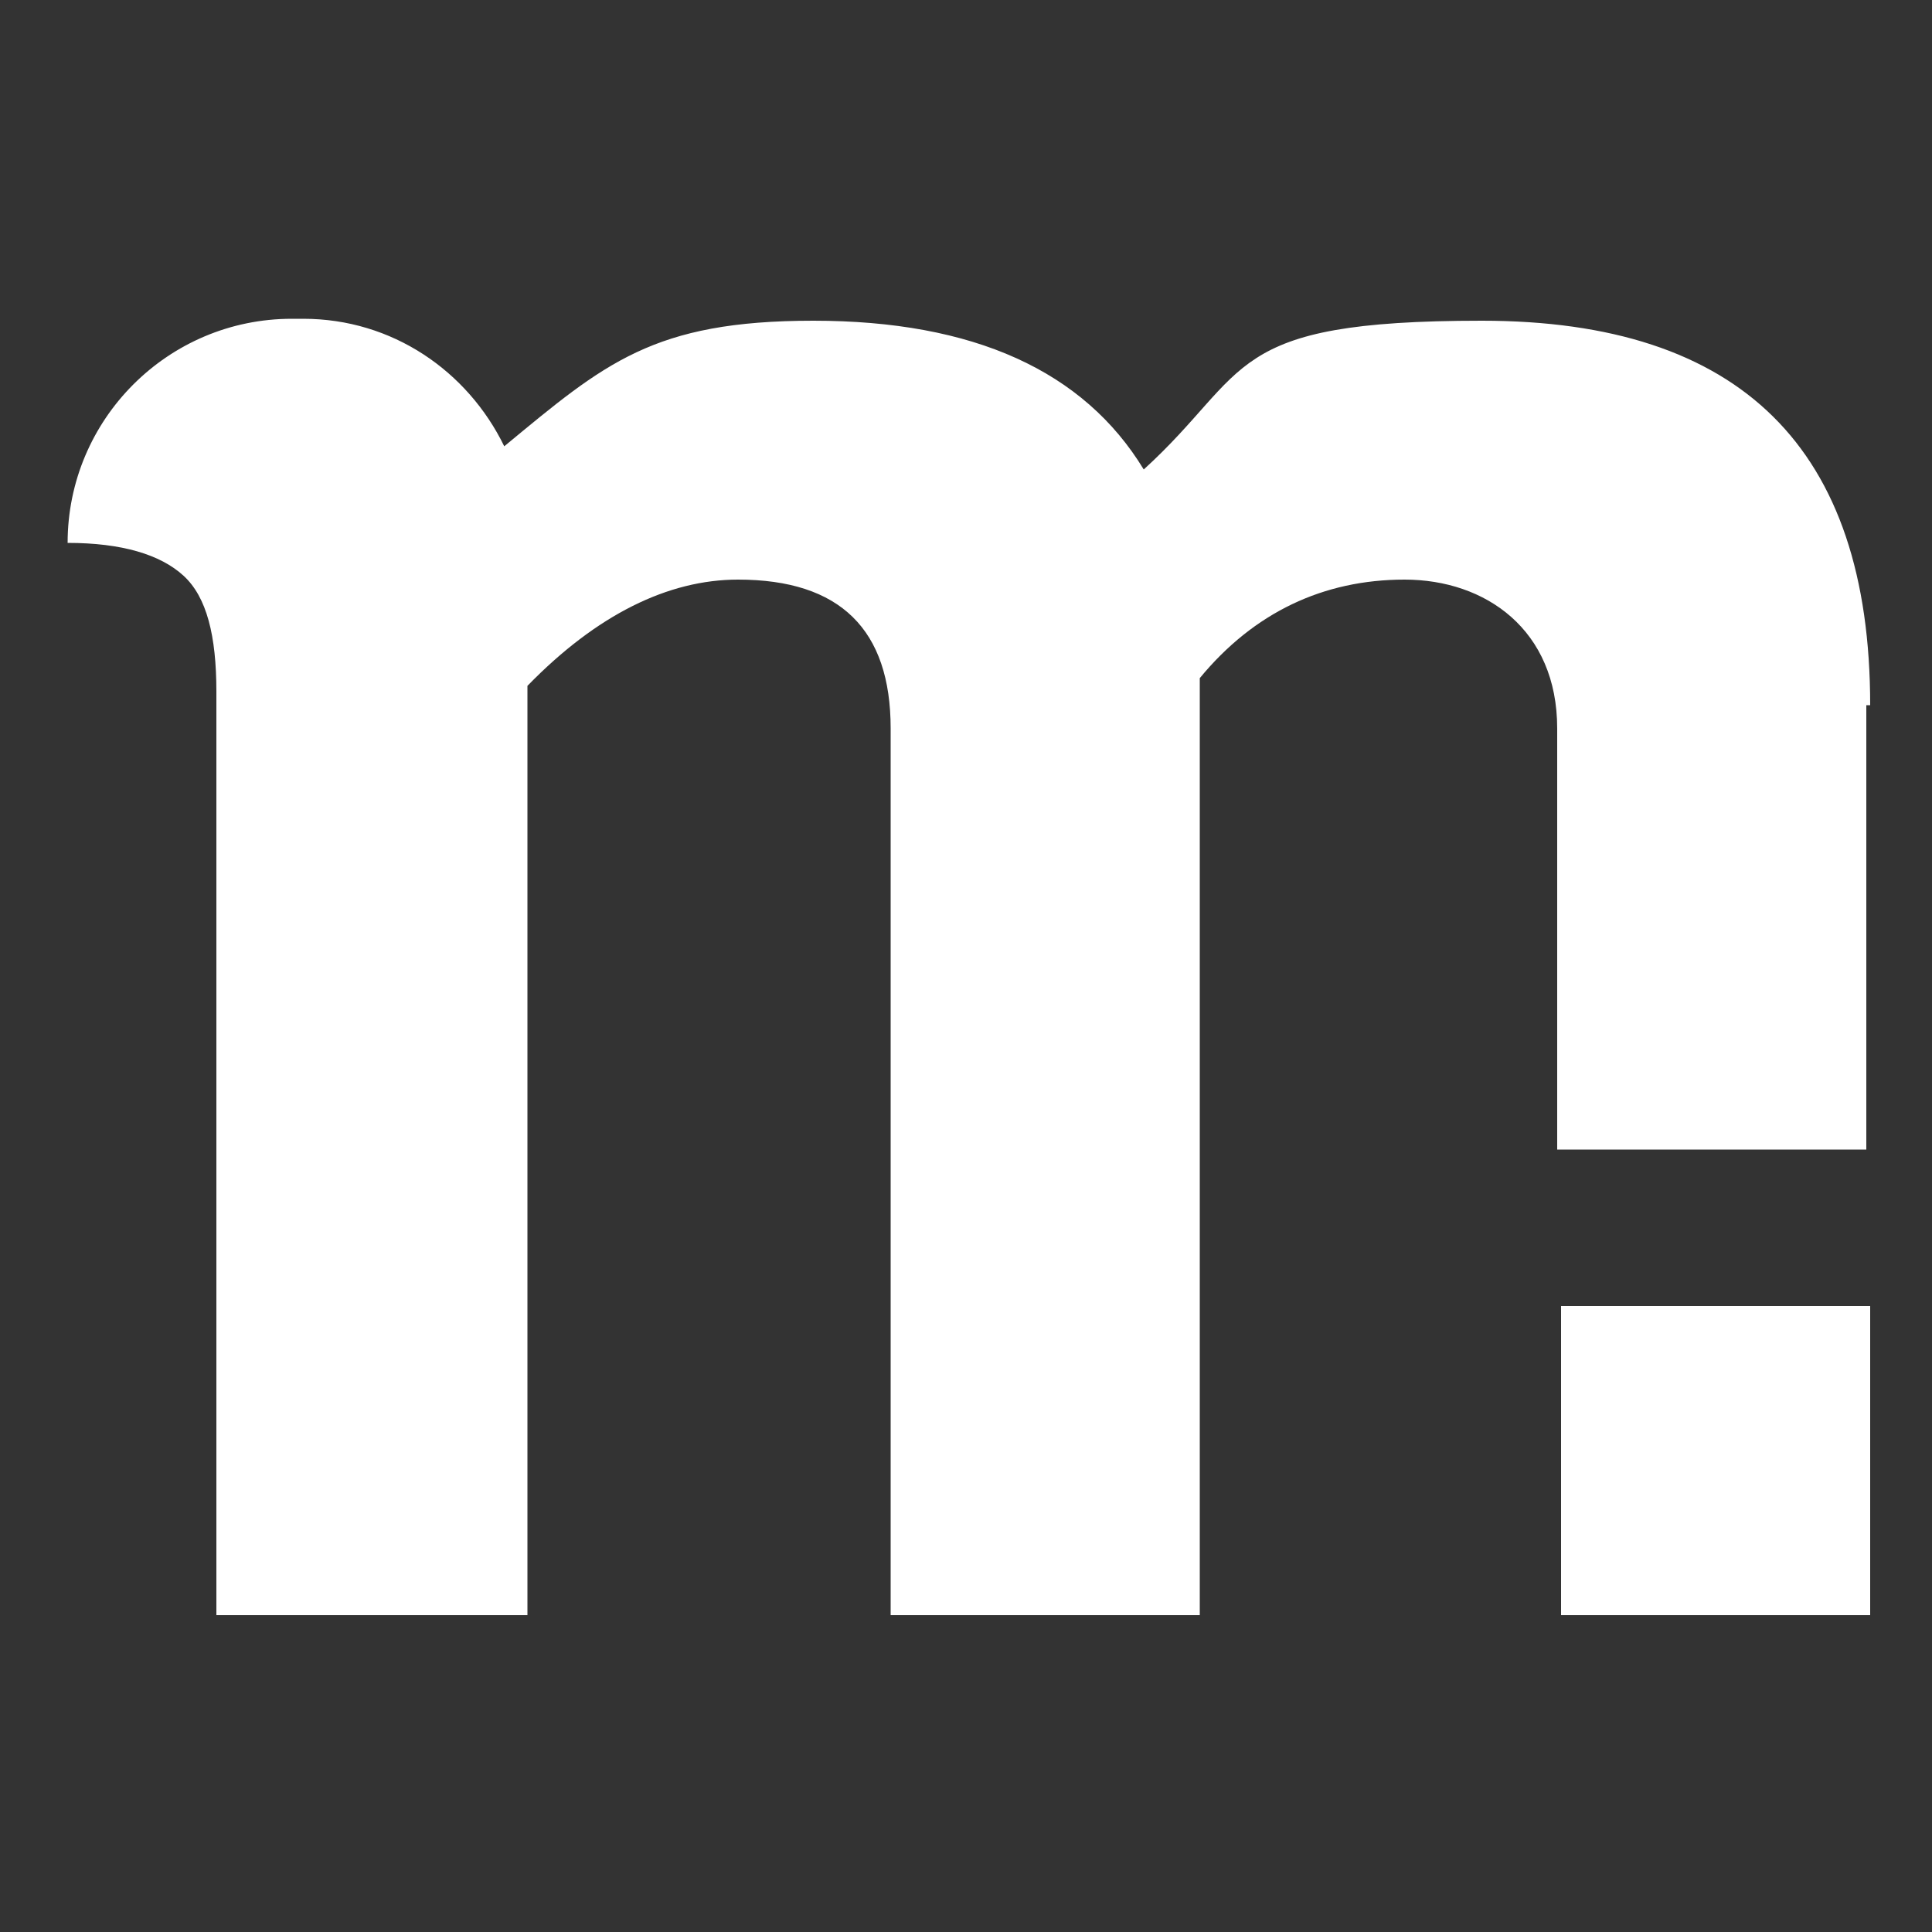 <svg xmlns="http://www.w3.org/2000/svg" id="Layer_1" viewBox="0 0 100 100"><rect x="0" y="0" width="100" height="100" fill="#333333" stroke="none"/><defs><style>      .st0 {        fill: #fff;      }    </style></defs><path class="st0" d="M96.8,36.5c0-13.3-6.7-19.9-20.1-19.9s-11.9,2.6-17.5,7.7c-3.1-5.1-8.8-7.7-17.1-7.7s-10.8,2.2-16,6.5c-1.9-3.9-5.8-6.6-10.4-6.6h-.6c-6.4,0-11.6,5.2-11.6,11.6h0c2.8,0,4.8.6,6,1.7,1.2,1.1,1.7,3.1,1.7,6v47.8h16.1v-48.1c3.6-3.7,7.3-5.5,10.9-5.5,5.3,0,7.9,2.6,7.9,7.7v45.9s16,0,16,0v-48.5c2.8-3.4,6.4-5.1,10.6-5.1s7.9,2.6,7.9,7.7v21.8h16v-23Z"></path><rect class="st0" x="80.8" y="67.6" width="16" height="16"></rect></svg>